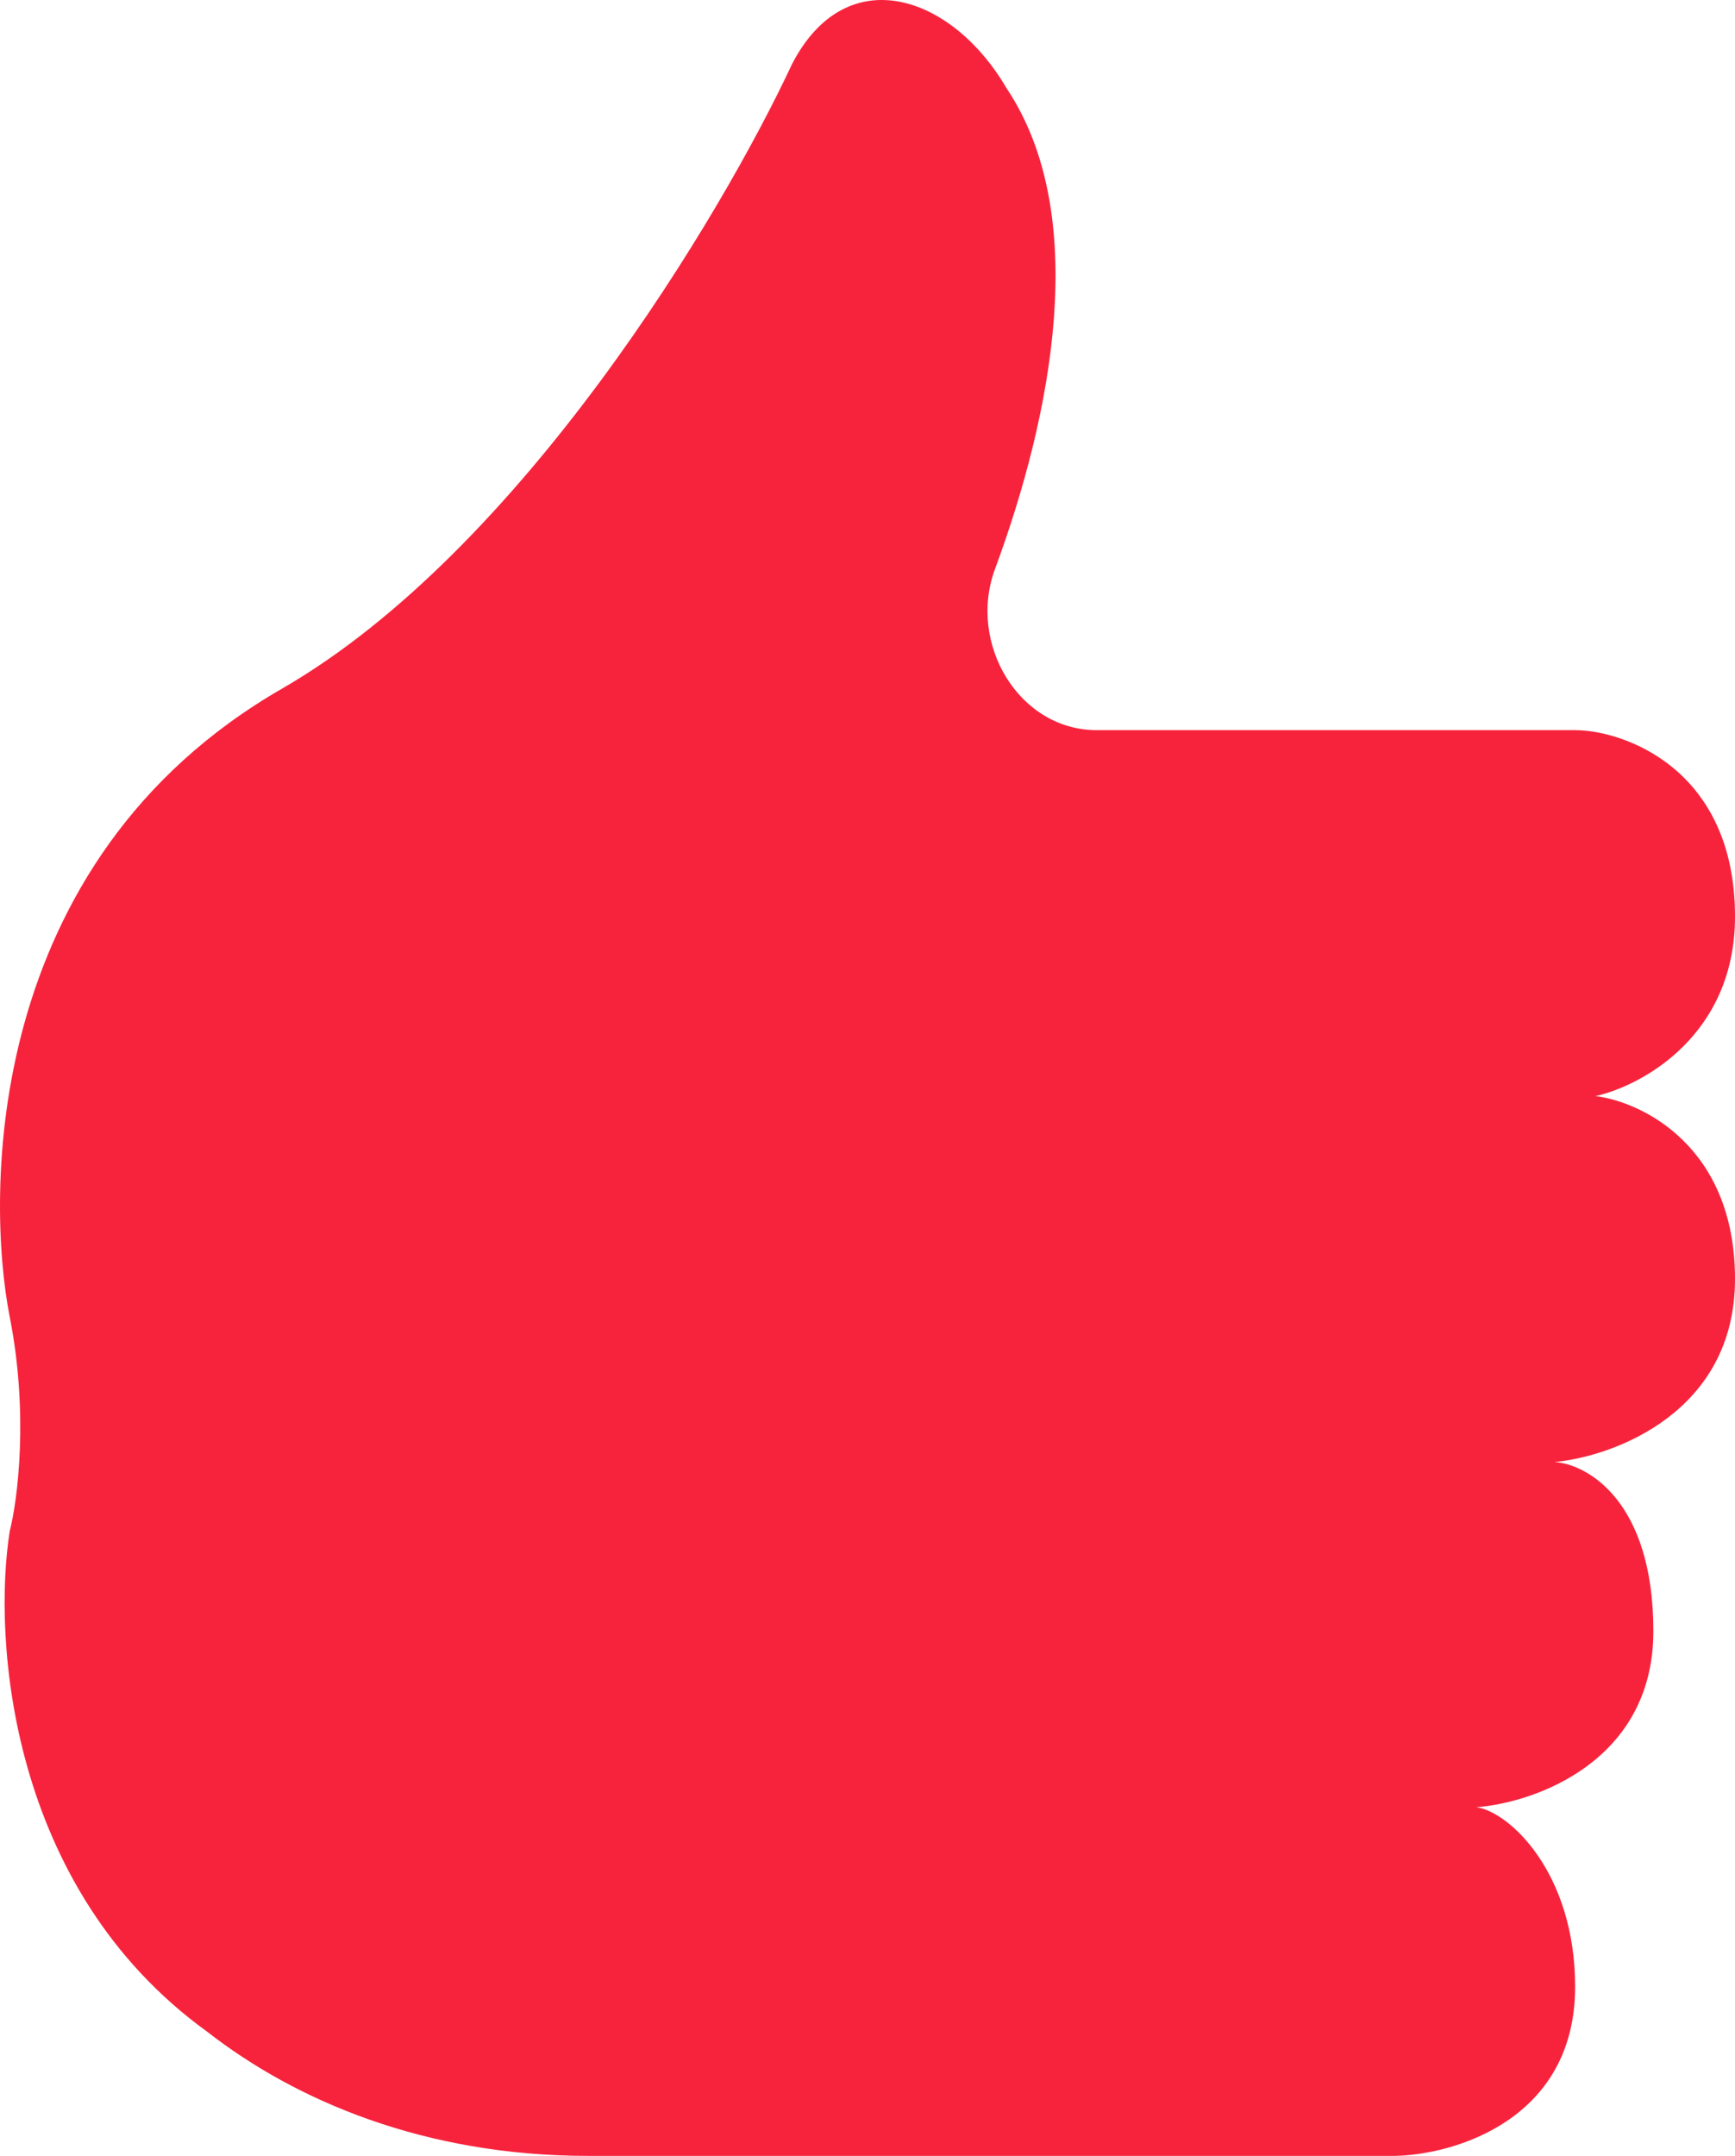 <?xml version="1.0" encoding="UTF-8"?> <svg xmlns="http://www.w3.org/2000/svg" width="124" height="154" viewBox="0 0 124 154" fill="none"><path d="M20.146 49.197C37.261 39.334 51.589 15.332 56.613 4.564C60.503 -2.932 68.039 -0.368 71.929 6.29C77.973 15.306 75.214 29.556 71.111 40.65C69.149 45.955 72.803 52.157 78.389 52.157H112.574C115.977 52.157 124 54.869 124 65.473C124 73.956 117.355 77.556 114.032 78.296C117.355 78.707 124 81.896 124 91.365C124 100.834 115.41 104.024 111.115 104.435C113.465 104.599 118.165 107.246 118.165 116.518C118.165 125.79 109.738 128.765 105.524 129.094C107.874 129.423 112.574 133.779 112.574 141.917C112.574 151.386 103.984 153.918 99.689 154H42.026C30.357 154 21.119 150.054 14.798 145.123C0.6 134.864 -0.518 117.011 0.697 109.366C1.265 107.147 2.059 100.982 0.697 94.078C-1.004 85.447 -1.247 61.527 20.146 49.197Z" fill="#F7233C"></path></svg> 